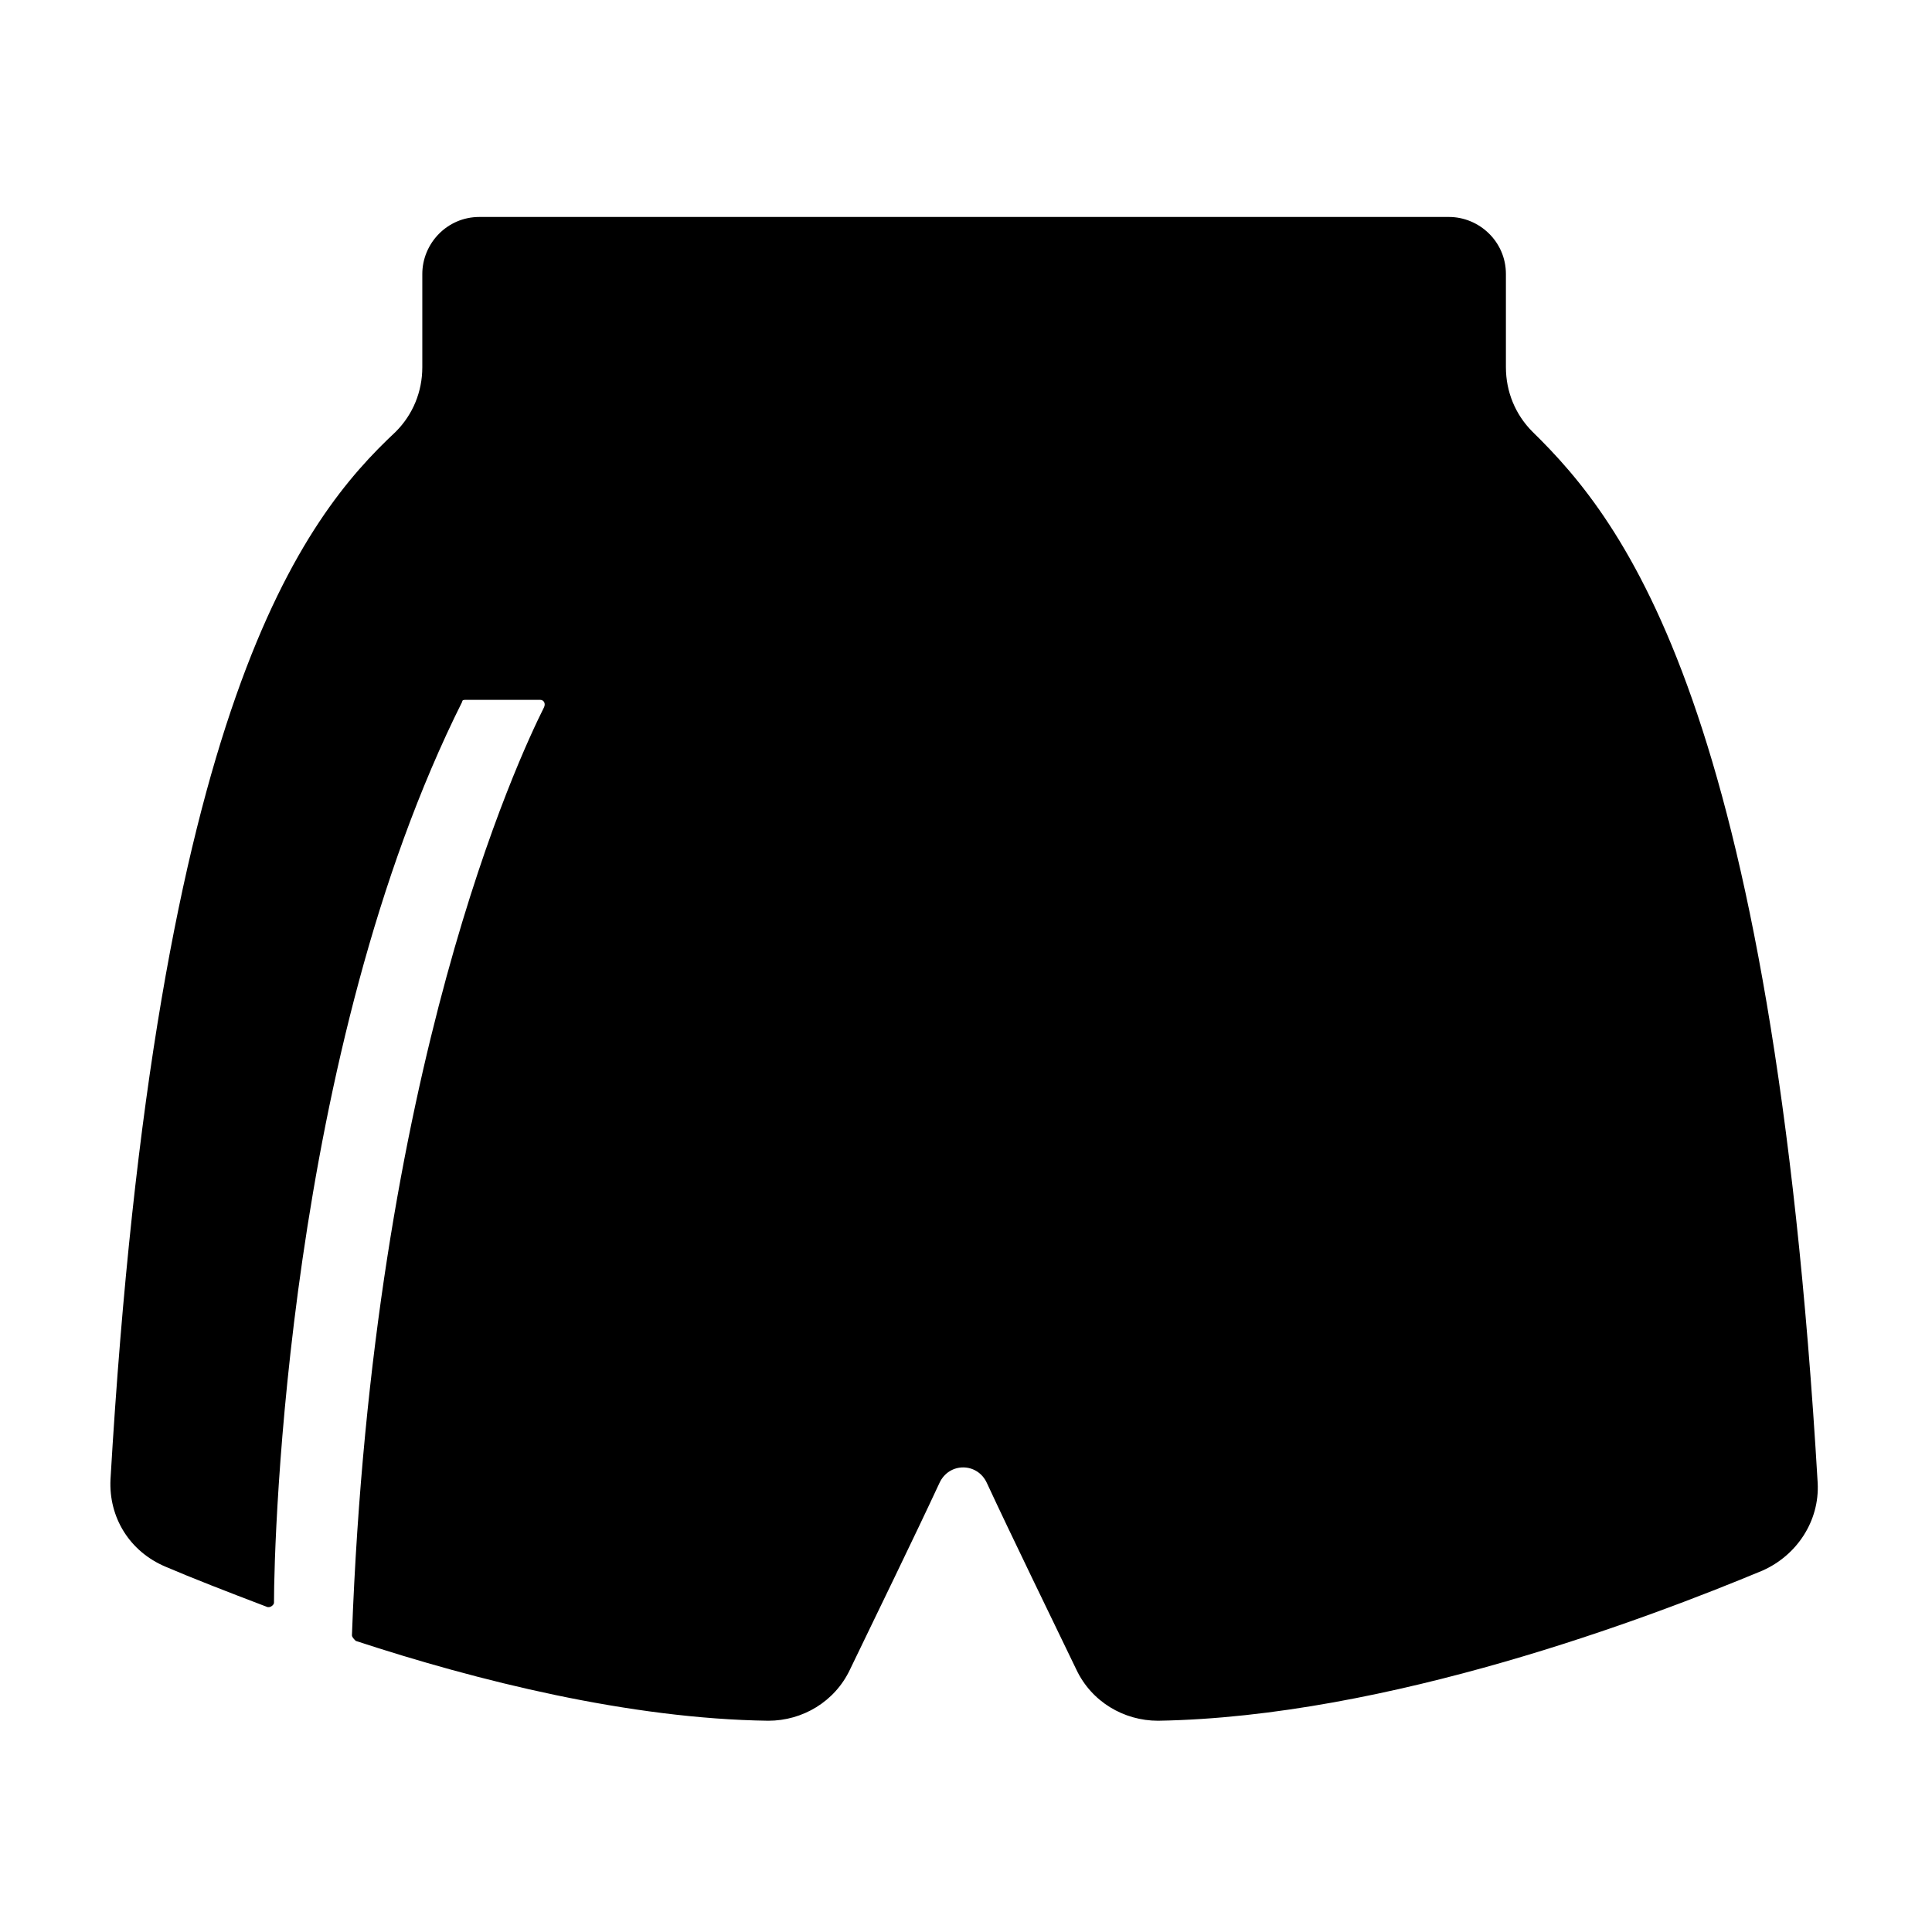 <?xml version="1.0" encoding="UTF-8"?>
<!-- Uploaded to: ICON Repo, www.svgrepo.com, Generator: ICON Repo Mixer Tools -->
<svg fill="#000000" width="800px" height="800px" version="1.1" viewBox="144 144 512 512" xmlns="http://www.w3.org/2000/svg">
 <path d="m187.89 559.2c7.055 3.023 16.121 6.551 26.703 10.578 1.008 0.504 2.016-0.504 2.016-1.008 0-17.129 3.527-146.11 49.879-238.8 0-0.504 0.504-0.504 1.008-0.504h19.648c1.008 0 1.512 1.008 1.008 2.016-6.551 13.098-45.344 95.219-50.883 245.86 0 0.504 0.504 1.008 1.008 1.512 32.242 10.578 72.547 20.656 109.33 21.16 9.07 0 17.633-5.039 21.664-13.602 6.551-13.602 17.129-35.266 23.68-49.375 2.519-5.543 10.078-5.543 12.594 0 6.551 14.105 17.129 35.77 23.68 49.375 4.031 8.566 12.594 13.602 21.664 13.602 60.961-1.008 129.98-27.207 160.21-39.801 9.07-4.031 15.113-13.098 14.609-23.176-12.09-206.06-51.387-254.93-75.57-278.61-4.535-4.535-7.055-10.578-7.055-17.129v-24.688c0-8.566-7.055-15.113-15.113-15.113h-256.94c-8.566 0-15.113 7.055-15.113 15.113v24.688c0 6.551-2.519 12.594-7.055 17.129-24.191 22.668-63.488 71.539-75.578 277.6-0.504 10.074 5.039 19.145 14.609 23.176z"/>
</svg>